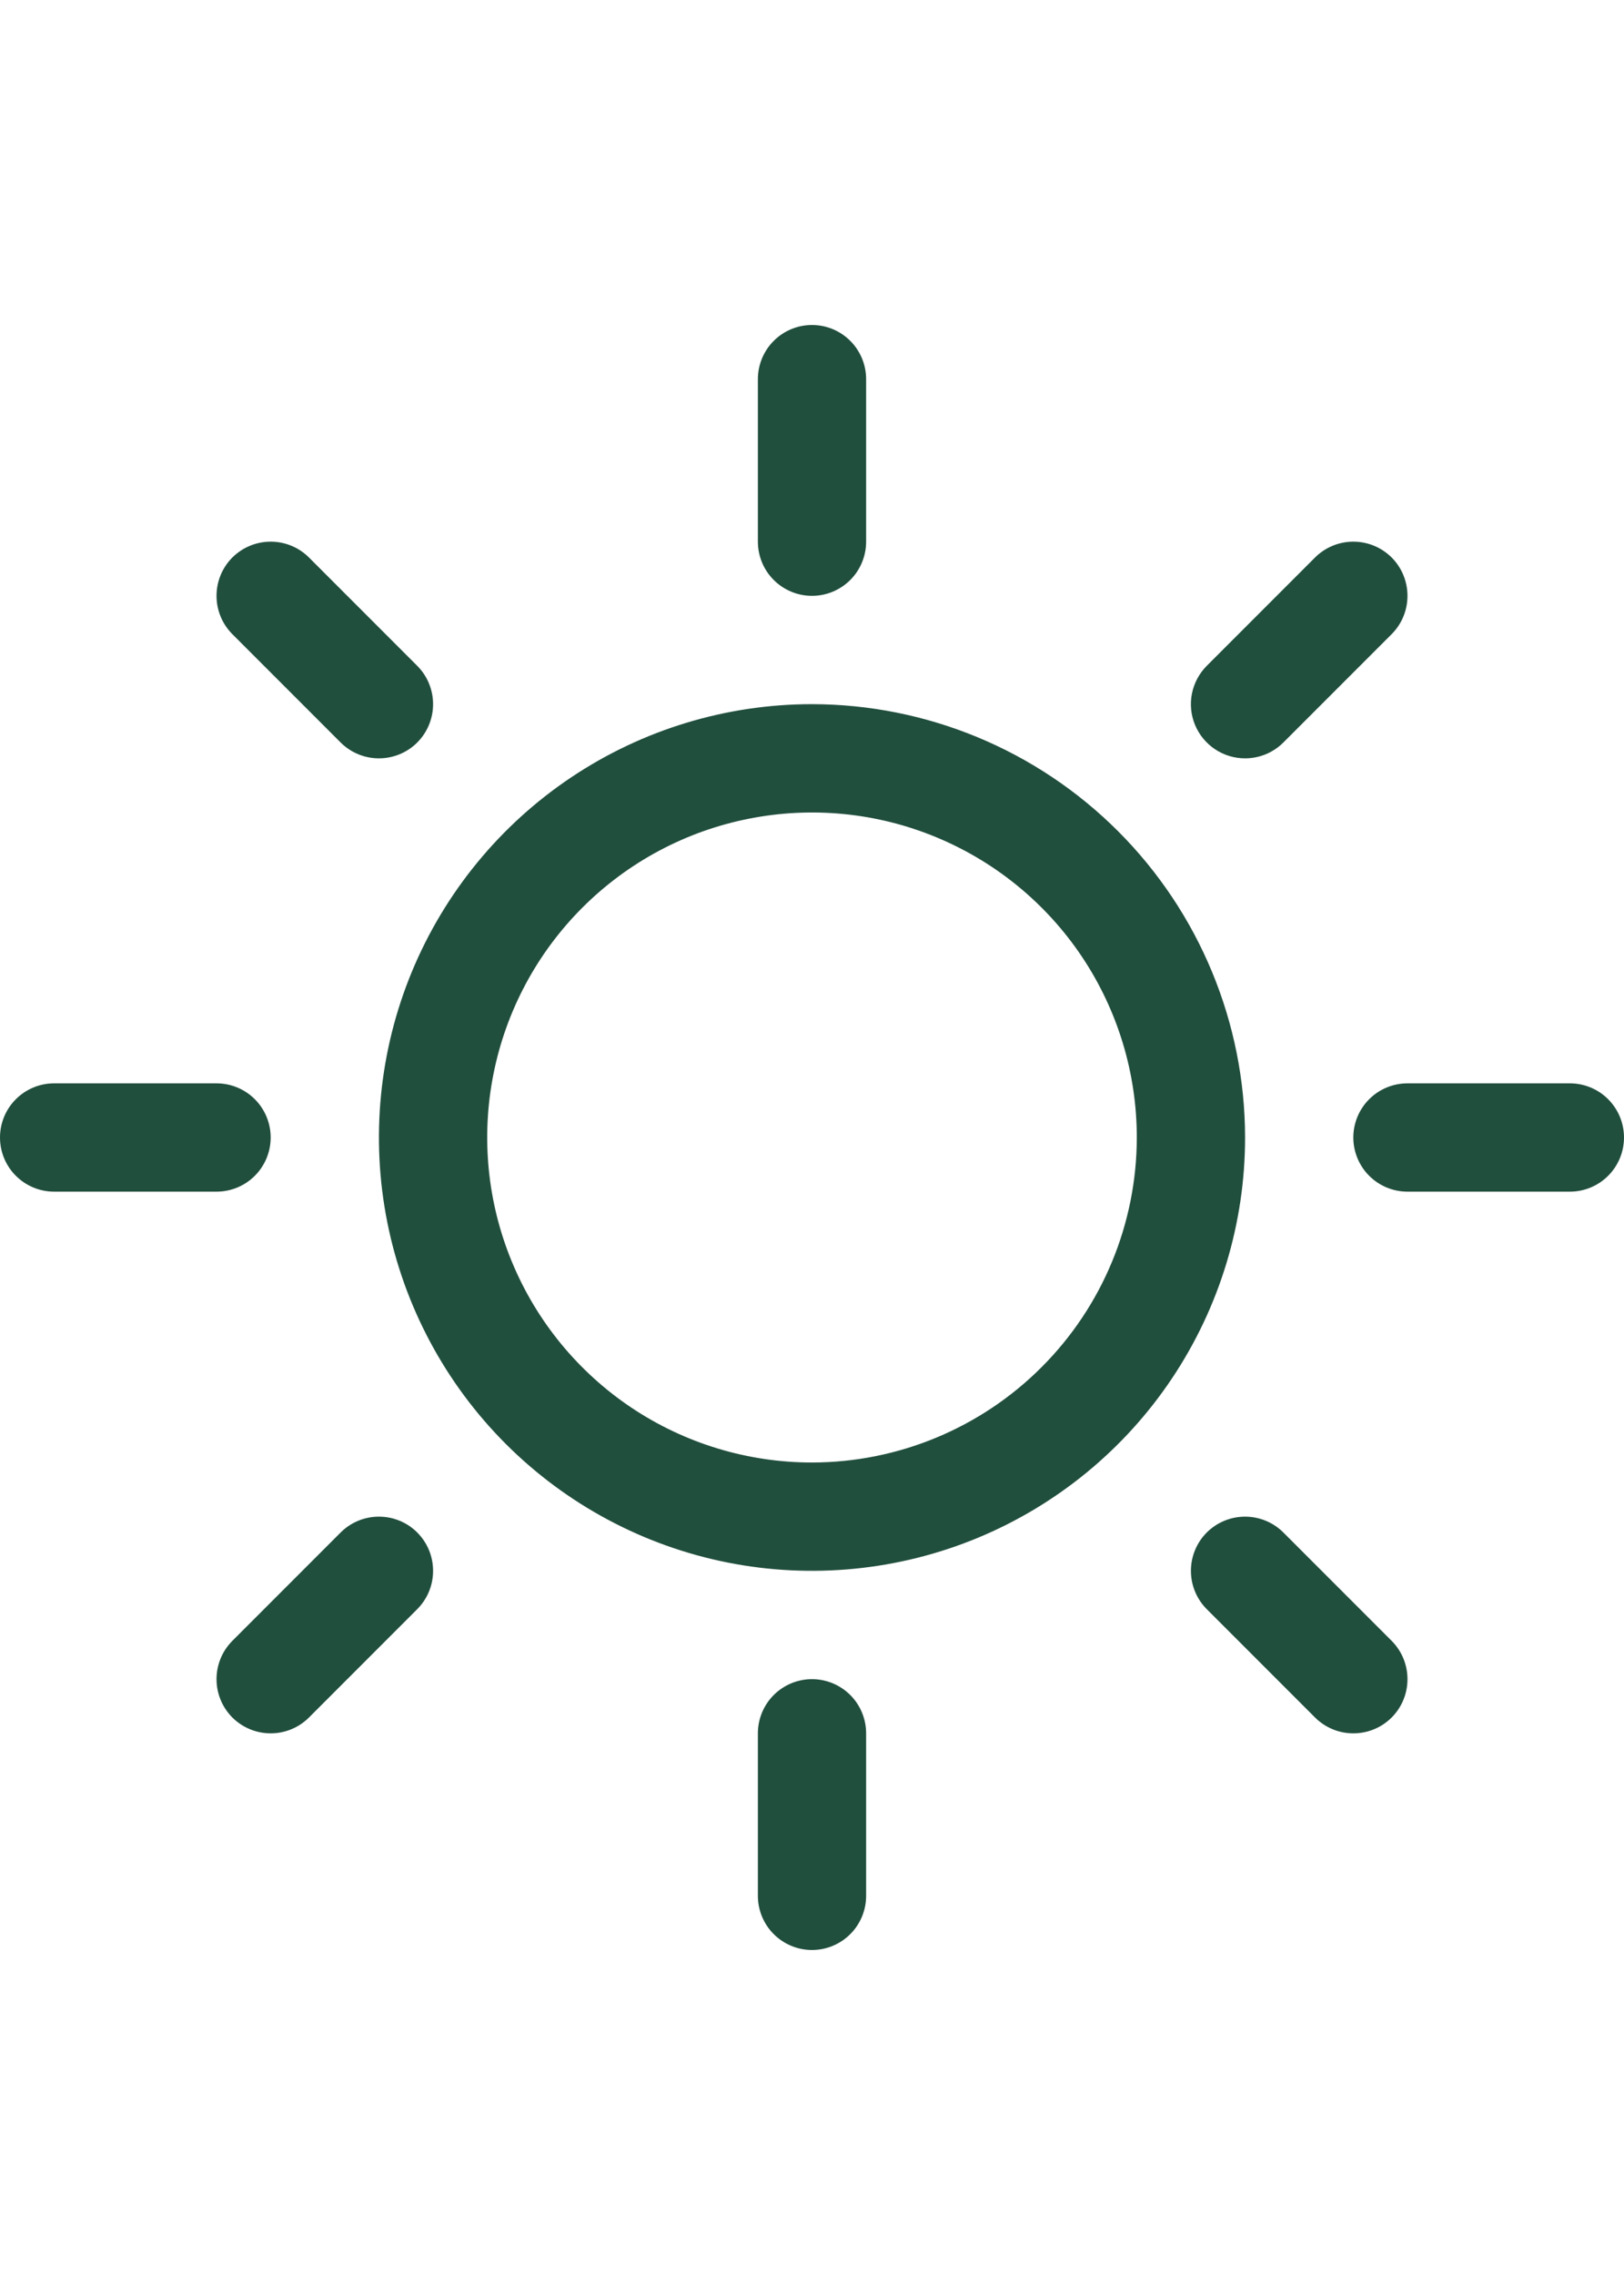 <svg xmlns="http://www.w3.org/2000/svg" fill="none" viewBox="0 0 40 56" height="56" width="40">
<path fill="#214F3E" d="M18.667 13.333V9.333C18.667 8.98 18.807 8.641 19.057 8.391C19.307 8.14 19.646 8 20 8C20.354 8 20.693 8.14 20.943 8.391C21.193 8.641 21.333 8.98 21.333 9.333V13.333C21.333 13.687 21.193 14.026 20.943 14.276C20.693 14.526 20.354 14.667 20 14.667C19.646 14.667 19.307 14.526 19.057 14.276C18.807 14.026 18.667 13.687 18.667 13.333ZM30.667 28C30.667 30.11 30.041 32.172 28.869 33.926C27.697 35.68 26.031 37.047 24.082 37.855C22.133 38.662 19.988 38.873 17.919 38.462C15.85 38.05 13.949 37.034 12.457 35.542C10.966 34.051 9.95 32.15 9.538 30.081C9.127 28.012 9.338 25.867 10.145 23.918C10.953 21.969 12.32 20.303 14.074 19.131C15.828 17.959 17.89 17.333 20 17.333C22.828 17.336 25.539 18.461 27.539 20.461C29.539 22.461 30.664 25.172 30.667 28ZM28 28C28 26.418 27.531 24.871 26.652 23.555C25.773 22.24 24.523 21.215 23.061 20.609C21.6 20.003 19.991 19.845 18.439 20.154C16.887 20.462 15.462 21.224 14.343 22.343C13.224 23.462 12.462 24.887 12.154 26.439C11.845 27.991 12.004 29.6 12.609 31.061C13.214 32.523 14.24 33.773 15.555 34.652C16.871 35.531 18.418 36 20 36C22.121 35.998 24.155 35.154 25.654 33.654C27.154 32.155 27.998 30.121 28 28ZM8.39 18.277C8.64 18.527 8.98 18.667 9.333 18.667C9.687 18.667 10.027 18.527 10.277 18.277C10.527 18.026 10.667 17.687 10.667 17.333C10.667 16.98 10.527 16.64 10.277 16.39L7.61 13.723C7.36 13.473 7.02 13.333 6.667 13.333C6.313 13.333 5.974 13.473 5.723 13.723C5.473 13.973 5.333 14.313 5.333 14.667C5.333 15.021 5.473 15.36 5.723 15.61L8.39 18.277ZM8.39 37.723L5.723 40.39C5.473 40.64 5.333 40.98 5.333 41.333C5.333 41.687 5.473 42.026 5.723 42.277C5.974 42.527 6.313 42.667 6.667 42.667C7.02 42.667 7.36 42.527 7.61 42.277L10.277 39.61C10.4 39.486 10.499 39.339 10.566 39.177C10.633 39.015 10.667 38.842 10.667 38.667C10.667 38.492 10.633 38.318 10.566 38.156C10.499 37.994 10.4 37.847 10.277 37.723C10.153 37.599 10.006 37.501 9.844 37.434C9.682 37.367 9.509 37.333 9.333 37.333C9.158 37.333 8.985 37.367 8.823 37.434C8.661 37.501 8.514 37.599 8.39 37.723ZM30.667 18.667C30.842 18.667 31.015 18.632 31.177 18.566C31.339 18.499 31.486 18.4 31.61 18.277L34.277 15.61C34.527 15.36 34.667 15.021 34.667 14.667C34.667 14.313 34.527 13.973 34.277 13.723C34.026 13.473 33.687 13.333 33.333 13.333C32.98 13.333 32.64 13.473 32.39 13.723L29.723 16.39C29.537 16.576 29.41 16.814 29.358 17.073C29.306 17.332 29.333 17.6 29.434 17.844C29.535 18.087 29.706 18.296 29.925 18.442C30.145 18.589 30.403 18.667 30.667 18.667ZM31.61 37.723C31.36 37.473 31.02 37.333 30.667 37.333C30.313 37.333 29.974 37.473 29.723 37.723C29.473 37.974 29.333 38.313 29.333 38.667C29.333 39.02 29.473 39.36 29.723 39.61L32.39 42.277C32.514 42.401 32.661 42.499 32.823 42.566C32.985 42.633 33.158 42.667 33.333 42.667C33.508 42.667 33.682 42.633 33.844 42.566C34.006 42.499 34.153 42.401 34.277 42.277C34.401 42.153 34.499 42.006 34.566 41.844C34.633 41.682 34.667 41.508 34.667 41.333C34.667 41.158 34.633 40.985 34.566 40.823C34.499 40.661 34.401 40.514 34.277 40.39L31.61 37.723ZM6.667 28C6.667 27.646 6.526 27.307 6.276 27.057C6.026 26.807 5.687 26.667 5.333 26.667H1.333C0.98 26.667 0.641 26.807 0.391 27.057C0.14 27.307 0 27.646 0 28C0 28.354 0.14 28.693 0.391 28.943C0.641 29.193 0.98 29.333 1.333 29.333H5.333C5.687 29.333 6.026 29.193 6.276 28.943C6.526 28.693 6.667 28.354 6.667 28ZM20 41.333C19.646 41.333 19.307 41.474 19.057 41.724C18.807 41.974 18.667 42.313 18.667 42.667V46.667C18.667 47.02 18.807 47.359 19.057 47.609C19.307 47.859 19.646 48 20 48C20.354 48 20.693 47.859 20.943 47.609C21.193 47.359 21.333 47.02 21.333 46.667V42.667C21.333 42.313 21.193 41.974 20.943 41.724C20.693 41.474 20.354 41.333 20 41.333ZM38.667 26.667H34.667C34.313 26.667 33.974 26.807 33.724 27.057C33.474 27.307 33.333 27.646 33.333 28C33.333 28.354 33.474 28.693 33.724 28.943C33.974 29.193 34.313 29.333 34.667 29.333H38.667C39.02 29.333 39.359 29.193 39.609 28.943C39.859 28.693 40 28.354 40 28C40 27.646 39.859 27.307 39.609 27.057C39.359 26.807 39.02 26.667 38.667 26.667Z"></path>
</svg>
